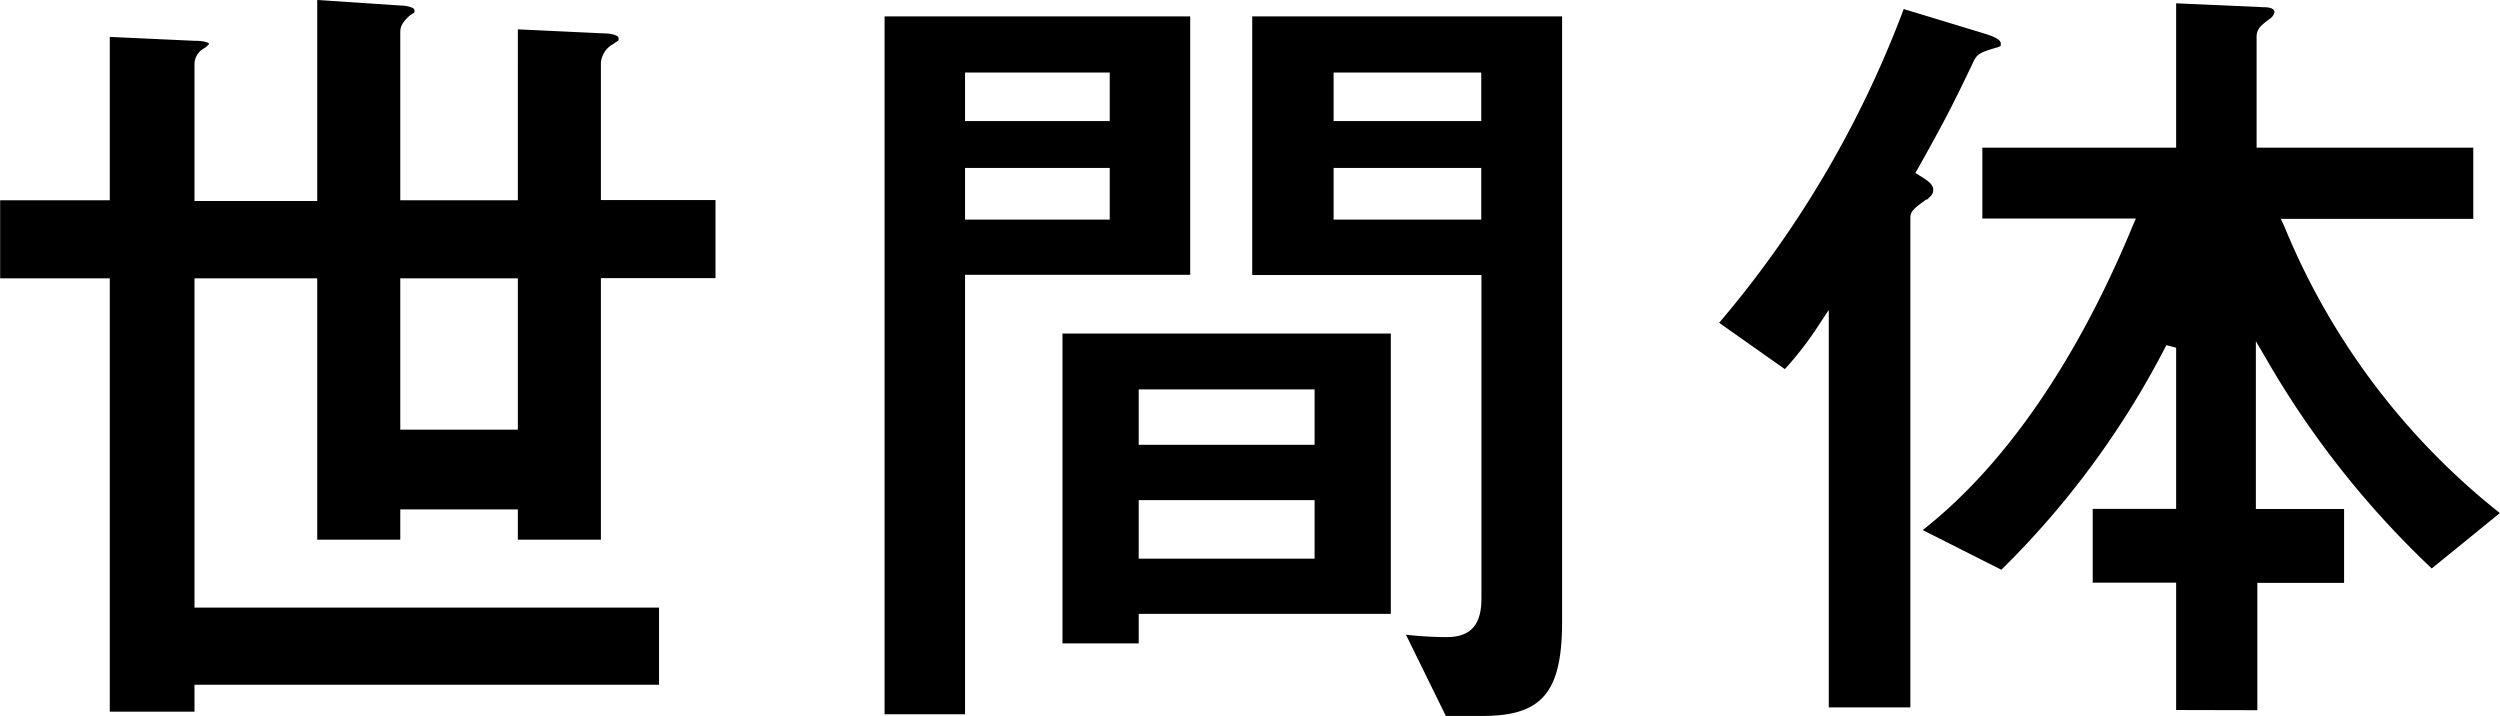 <svg xmlns="http://www.w3.org/2000/svg" viewBox="0 0 135.44 38.79" width="300" height="85.91"><defs><style>.cls-1{fill:#000000;}</style></defs><title>txt12</title><g id="レイヤー_2" data-name="レイヤー 2"><g id="ワード"><path class="cls-1" d="M5.94,38.56V15.08H0V10.85H5.94V2l4.59.21c.67,0,.79.15.79.15s0,.07-.26.25a1,1,0,0,0-.53.83v7.45h6.65V0l4.53.3c.23,0,.74.08.74.26s0,.1-.24.27c-.45.39-.53.65-.53.92v9.1h6.37V1.59l4.68.22c.29,0,.78.08.78.26s0,.1-.3.32a1.28,1.28,0,0,0-.66,1v7.45h6.21v4.23H32.55V29.24h-4.5V27.6H21.68v1.64h-4.5V15.08H10.53V32.92H35.7V37.1H10.53v1.46ZM21.68,23.28h6.37v-8.2H21.68Z"/><path class="cls-1" d="M78.33,38.79l-2.16-4.4a20.07,20.07,0,0,0,2.16.13c.9,0,1.93-.24,1.93-2.07V14.9H67.84V.89H84.63V33.68c0,3.82-1.08,5.11-4.28,5.11ZM72.25,11.9h8V9.1h-8Zm0-5.34h8V3.93h-8ZM47.92,38.7V.89H64.48v14H52.28V38.7Zm4.36-26.8h7.84V9.1H52.28Zm0-5.34h7.84V3.93H52.28Zm5.28,28.3V18.07H75.35V33.26H61.69v1.6Zm4.13-4.59h9.53V27.1H61.69Zm0-6.17h9.53v-3H61.69Z"/><path class="cls-1" d="M117.9,38.47v-6.9h-4.52v-4h4.52V18.84l-.53-.14a47.3,47.3,0,0,1-8.94,12.17l-4.26-2.15c5.59-4.39,9.27-11.37,11.38-16.49l.17-.39H107.4V8h10.5V.18l4.73.21c.11,0,.6,0,.6.27A.58.58,0,0,1,123,1c-.51.38-.74.56-.74,1V8H134v3.86H123.57l.19.4A38.34,38.34,0,0,0,135.44,27.8l-3.69,3a49.74,49.74,0,0,1-9-11.41l-.53-.9v9.09H127v4h-4.7v6.9Zm-18.82-.14V16.79l-.52.79A18.64,18.64,0,0,1,96.7,20l-3.56-2.51a57.23,57.23,0,0,0,10-17l4.41,1.34c.74.23.85.4.85.54s0,.13-.17.19c-.88.26-1.12.34-1.32.8-1.09,2.28-1.52,3.13-3,5.77l-.14.24.24.15c.48.29.73.49.73.76s-.17.37-.33.53l-.05,0c-.66.48-.86.63-.86,1V38.33Z"/></g></g></svg>